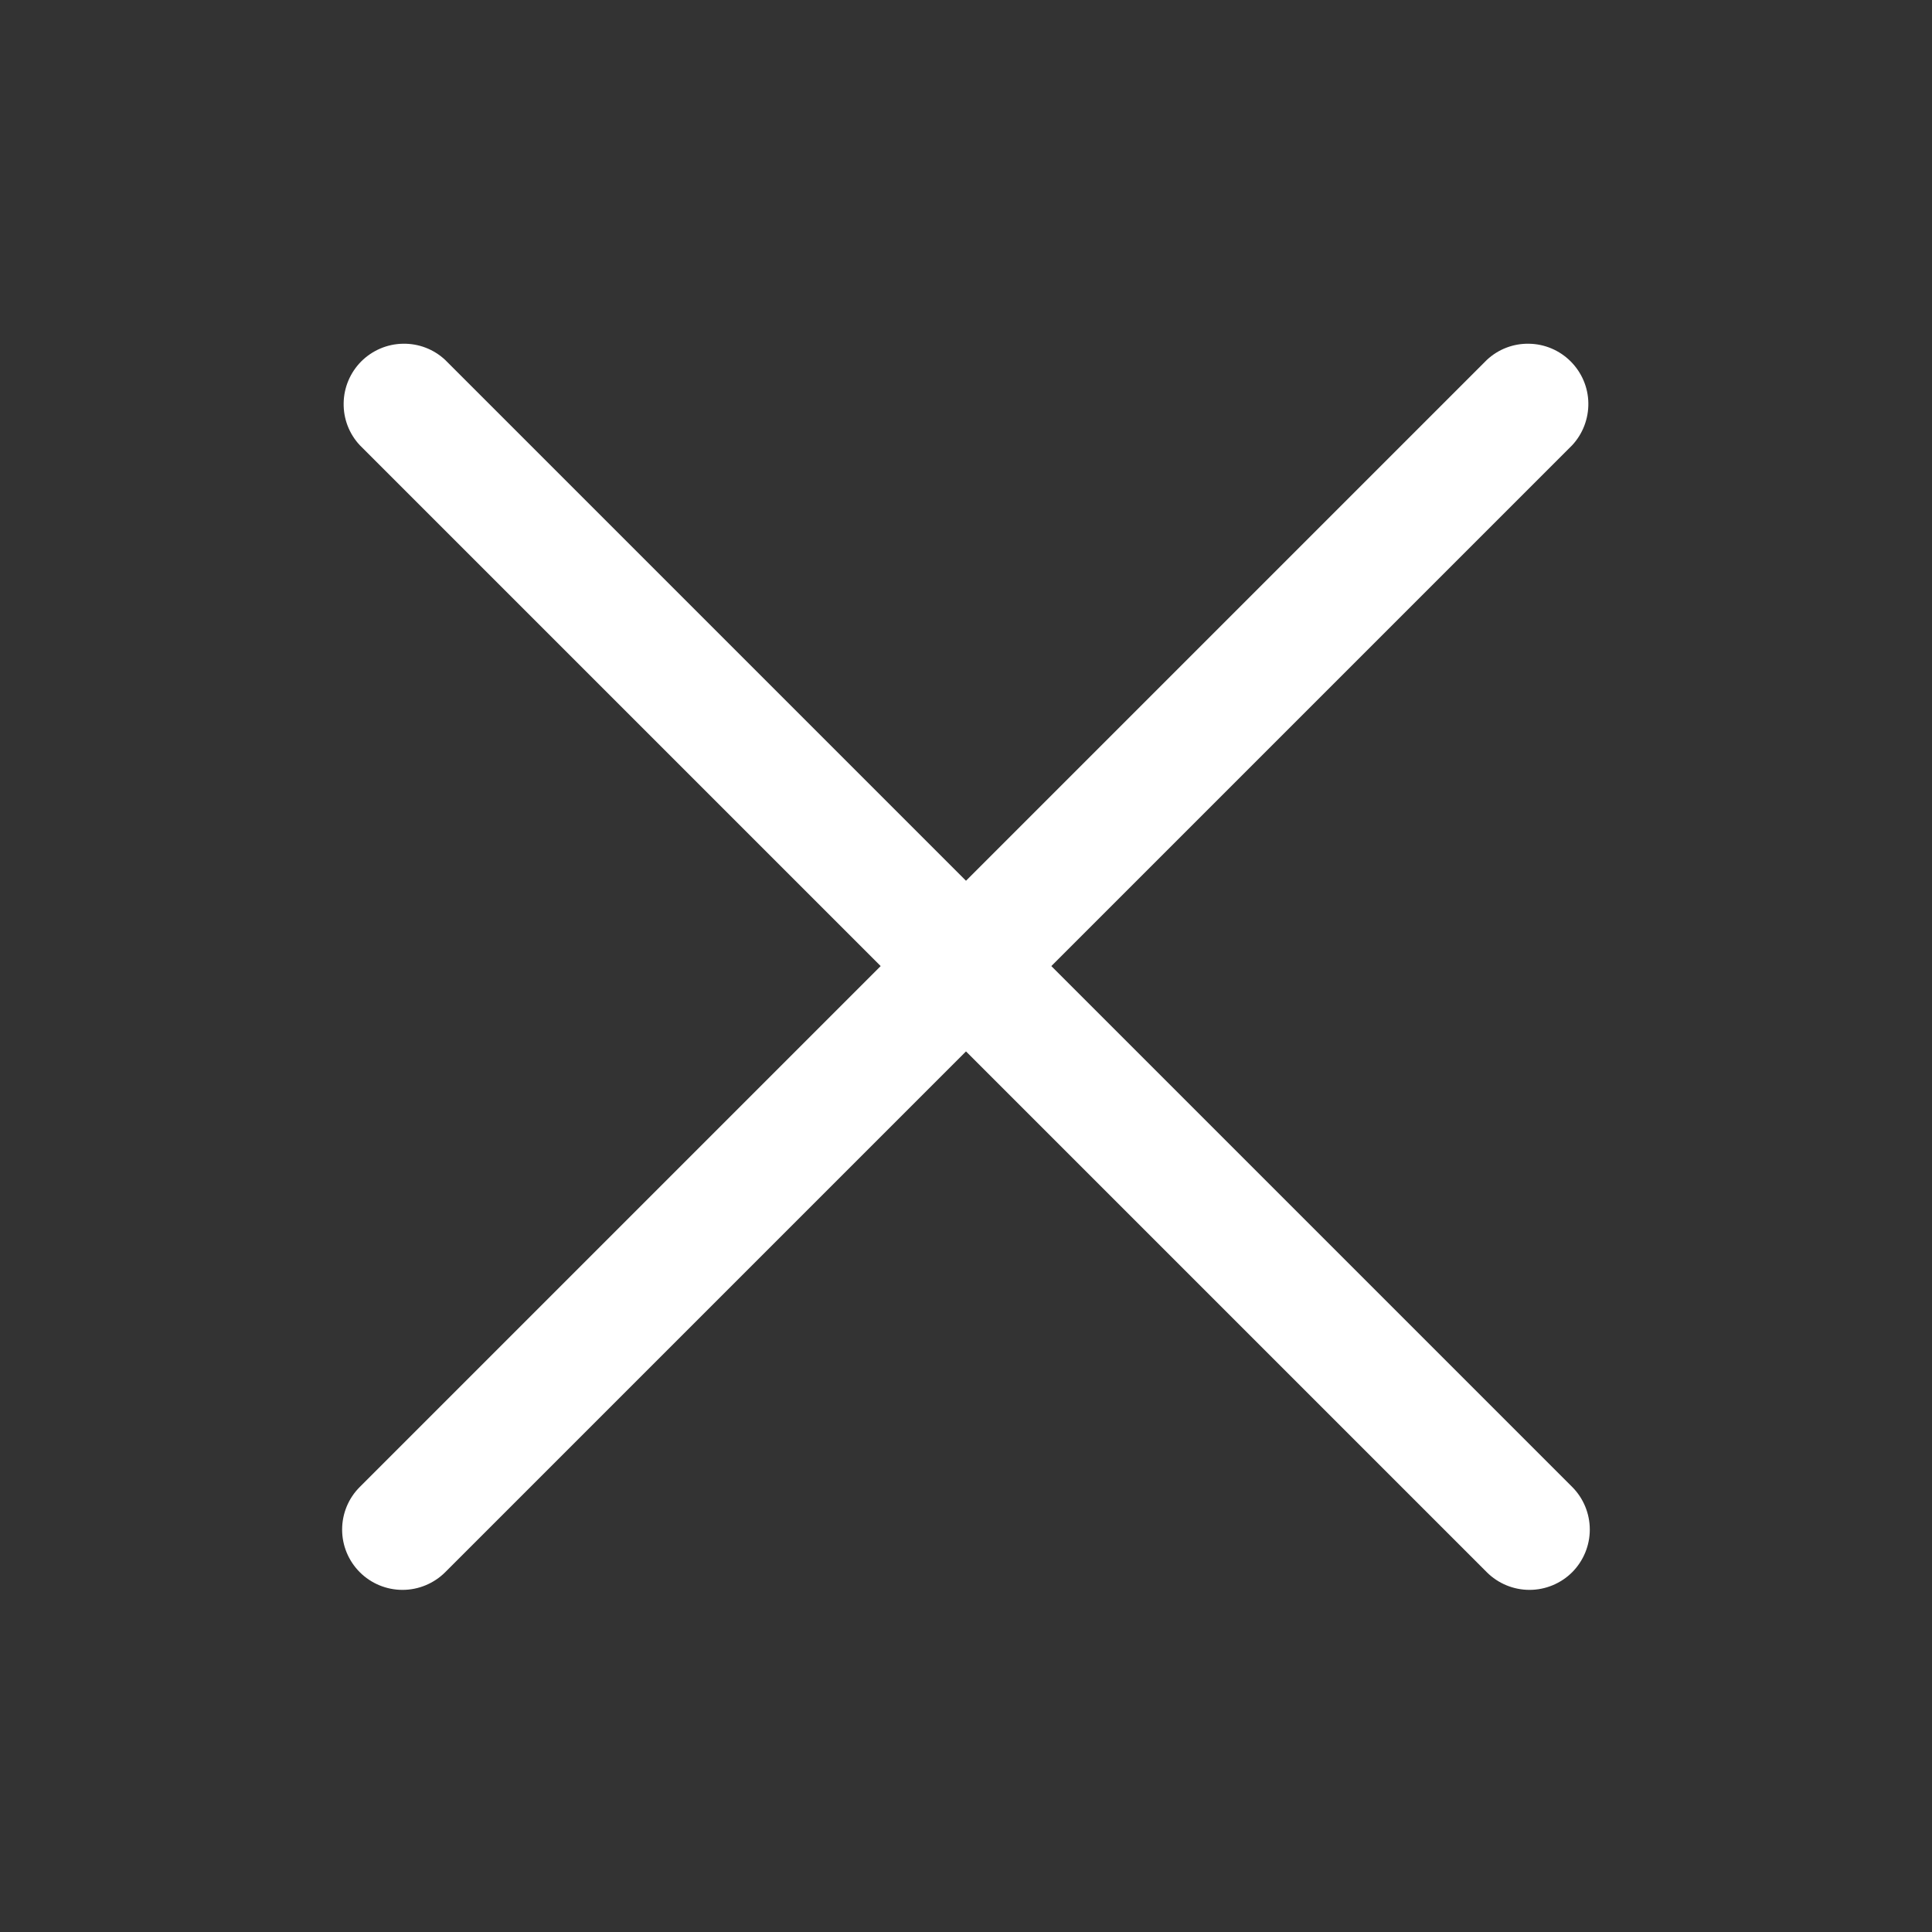 <svg width="24" height="24" viewBox="0 0 24 24" fill="none" xmlns="http://www.w3.org/2000/svg">
<rect x="0" y="0" width="24" height="24" fill="#333333" stroke="none"/>
<path d="M13.06 12.001L19.53 5.531C19.662 5.389 19.734 5.201 19.731 5.006C19.728 4.812 19.649 4.627 19.511 4.489C19.374 4.352 19.189 4.273 18.994 4.27C18.8 4.266 18.612 4.338 18.47 4.471L12 10.941L5.53 4.471C5.388 4.338 5.2 4.266 5.005 4.27C4.811 4.273 4.626 4.352 4.488 4.489C4.351 4.627 4.272 4.812 4.269 5.006C4.265 5.201 4.337 5.389 4.47 5.531L10.94 12.001L4.47 18.471C4.329 18.611 4.25 18.802 4.25 19.001C4.25 19.2 4.329 19.39 4.47 19.531C4.61 19.671 4.801 19.75 5 19.75C5.199 19.75 5.389 19.671 5.53 19.531L12 13.061L18.47 19.531C18.61 19.671 18.801 19.75 19 19.75C19.199 19.75 19.389 19.671 19.53 19.531C19.67 19.39 19.749 19.2 19.749 19.001C19.749 18.802 19.67 18.611 19.53 18.471L13.06 12.001Z" fill="white"/>
</svg>
